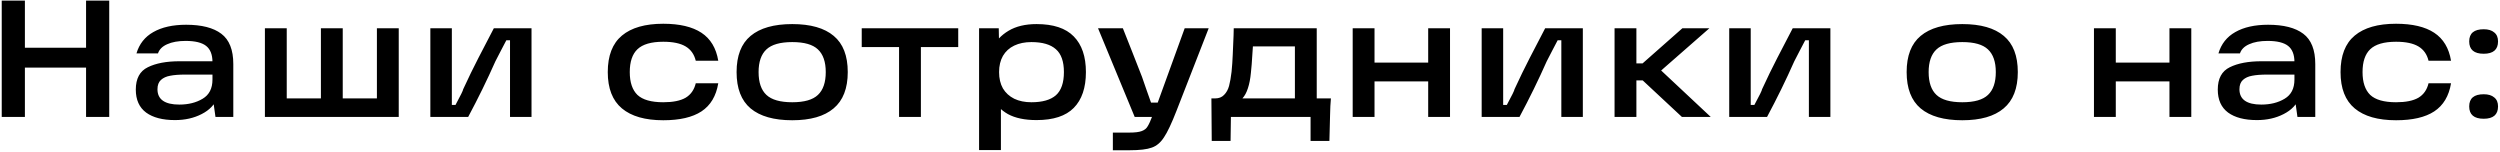 <?xml version="1.0" encoding="UTF-8"?> <svg xmlns="http://www.w3.org/2000/svg" width="1005" height="61" viewBox="0 0 1005 61" fill="none"> <path d="M34.597 0.234H43.91V47H34.597V0.234ZM0.695 0.234H10.008V47H0.695V0.234ZM7.864 19.195H36.071V27.168H7.864V19.195ZM74.826 9.949C81.079 9.949 85.791 11.155 88.963 13.567C92.179 15.979 93.787 20.044 93.787 25.761V47H86.618L85.479 38.826L87.422 39.161C86.35 42.02 84.228 44.253 81.057 45.861C77.93 47.469 74.357 48.273 70.337 48.273C65.379 48.273 61.515 47.268 58.746 45.258C55.977 43.203 54.592 40.121 54.592 36.012C54.592 31.59 56.2 28.597 59.416 27.034C62.632 25.426 66.897 24.622 72.213 24.622H87.087V29.982H74.424C71.967 29.982 69.957 30.138 68.394 30.451C66.875 30.719 65.647 31.277 64.709 32.126C63.771 32.975 63.302 34.225 63.302 35.878C63.302 37.933 64.039 39.474 65.513 40.501C66.987 41.528 69.175 42.042 72.079 42.042C75.742 42.042 78.868 41.26 81.459 39.697C84.094 38.134 85.412 35.565 85.412 31.992V24.957C85.412 21.964 84.563 19.798 82.866 18.458C81.168 17.118 78.421 16.448 74.625 16.448C71.632 16.448 69.153 16.895 67.188 17.788C65.267 18.637 64.039 19.865 63.503 21.473H54.86C55.977 17.676 58.232 14.818 61.627 12.897C65.066 10.932 69.466 9.949 74.826 9.949ZM151.516 43.382V11.356H160.293V47H106.492V11.356H115.269V43.382L111.517 39.563H155.335L151.516 43.382ZM129.004 11.356H137.781V42.31H129.004V11.356ZM173 11.356H181.643V42.176H183.117C185.172 38.379 186.199 36.28 186.199 35.878C188.298 31.322 190.331 27.146 192.296 23.349C194.261 19.508 196.338 15.51 198.527 11.356H213.669V47H205.026V16.18H203.552C202.837 17.565 202.1 18.972 201.341 20.401C200.626 21.83 199.889 23.26 199.13 24.689C195.869 32.059 192.229 39.496 188.209 47H173V11.356ZM266.633 48.34C259.352 48.34 253.813 46.754 250.017 43.583C246.22 40.412 244.322 35.543 244.322 28.977C244.322 22.366 246.22 17.475 250.017 14.304C253.813 11.133 259.352 9.547 266.633 9.547C273.199 9.547 278.313 10.753 281.976 13.165C285.638 15.577 287.894 19.329 288.743 24.421H279.698C279.072 21.83 277.71 19.91 275.611 18.659C273.511 17.408 270.519 16.783 266.633 16.783C261.809 16.783 258.347 17.788 256.248 19.798C254.193 21.763 253.166 24.823 253.166 28.977C253.166 33.086 254.193 36.146 256.248 38.156C258.347 40.121 261.809 41.104 266.633 41.104C270.519 41.104 273.511 40.501 275.611 39.295C277.71 38.044 279.072 36.101 279.698 33.466H288.743C287.894 38.603 285.638 42.377 281.976 44.789C278.358 47.156 273.243 48.34 266.633 48.34ZM318.486 48.34C311.116 48.34 305.533 46.754 301.736 43.583C297.984 40.412 296.108 35.543 296.108 28.977C296.108 22.411 297.984 17.565 301.736 14.438C305.533 11.267 311.116 9.681 318.486 9.681C325.856 9.681 331.417 11.267 335.169 14.438C338.921 17.565 340.797 22.411 340.797 28.977C340.797 35.543 338.899 40.412 335.102 43.583C331.35 46.754 325.811 48.34 318.486 48.34ZM318.486 41.104C323.31 41.104 326.749 40.121 328.804 38.156C330.903 36.191 331.953 33.131 331.953 28.977C331.953 24.868 330.903 21.83 328.804 19.865C326.749 17.9 323.31 16.917 318.486 16.917C313.662 16.917 310.2 17.9 308.101 19.865C306.002 21.83 304.952 24.868 304.952 28.977C304.952 33.131 306.002 36.191 308.101 38.156C310.2 40.121 313.662 41.104 318.486 41.104ZM346.414 11.356H385.207V18.927H370.199V47H361.422V18.927H346.414V11.356ZM416.705 48.273C411.97 48.273 408.129 47.469 405.181 45.861C402.277 44.208 400.156 41.953 398.816 39.094C397.476 36.235 396.806 32.841 396.806 28.91C396.806 25.471 397.498 22.299 398.883 19.396C400.267 16.493 402.456 14.148 405.449 12.361C408.441 10.574 412.193 9.681 416.705 9.681C423.449 9.681 428.43 11.334 431.646 14.639C434.906 17.944 436.537 22.724 436.537 28.977C436.537 35.275 434.906 40.077 431.646 43.382C428.43 46.643 423.449 48.273 416.705 48.273ZM393.59 11.356H401.496L401.697 21.54L400.893 28.91L402.367 37.151V60.333H393.59V11.356ZM414.628 41.104C419.05 41.104 422.333 40.166 424.477 38.29C426.621 36.369 427.693 33.265 427.693 28.977C427.693 24.734 426.621 21.674 424.477 19.798C422.333 17.877 419.05 16.917 414.628 16.917C411.992 16.917 409.692 17.386 407.727 18.324C405.761 19.262 404.243 20.647 403.171 22.478C402.143 24.309 401.63 26.476 401.63 28.977C401.63 31.523 402.143 33.712 403.171 35.543C404.243 37.33 405.761 38.714 407.727 39.697C409.692 40.635 411.992 41.104 414.628 41.104ZM447.369 53.298H454.069C456.257 53.298 457.888 53.097 458.96 52.695C460.076 52.293 460.88 51.645 461.372 50.752C461.908 49.903 462.555 48.474 463.315 46.464L464.119 44.789L476.246 11.356H485.894L472.963 44.521C470.997 49.568 469.322 53.119 467.938 55.174C466.598 57.273 464.967 58.658 463.047 59.328C461.126 60.043 458.133 60.4 454.069 60.4H447.369V53.298ZM441.406 11.356H451.389C452.595 14.349 453.868 17.565 455.208 21.004C456.548 24.399 457.843 27.704 459.094 30.92C459.719 32.662 460.322 34.404 460.903 36.146C461.528 37.843 462.131 39.541 462.712 41.238H467.737V47H456.146L441.406 11.356ZM486.983 39.563H488.457C489.975 39.563 491.181 39.094 492.075 38.156C493.013 37.218 493.683 36.012 494.085 34.538C494.487 33.019 494.822 31.121 495.09 28.843C495.313 26.61 495.469 24.354 495.559 22.076C495.693 19.753 495.804 17.14 495.894 14.237L495.961 11.356H529.327V39.563H535.022C534.843 41.439 534.731 43.695 534.687 46.33L534.419 56.648H526.848V47H494.822L494.688 56.648H487.117L486.983 39.563ZM520.55 39.563V18.659H503.666L503.465 21.607C503.286 24.734 503.085 27.28 502.862 29.245C502.638 31.657 502.236 33.734 501.656 35.476C501.12 37.173 500.383 38.536 499.445 39.563H520.55ZM574.131 11.356H582.908V47H574.131V11.356ZM543.78 11.356H552.557V47H543.78V11.356ZM551.217 25.158H575.94V32.729H551.217V25.158ZM595.631 11.356H604.274V42.176H605.748C607.803 38.379 608.83 36.28 608.83 35.878C610.93 31.322 612.962 27.146 614.927 23.349C616.893 19.508 618.97 15.51 621.158 11.356H636.3V47H627.657V16.18H626.183C625.469 17.565 624.732 18.972 623.972 20.401C623.258 21.83 622.521 23.26 621.761 24.689C618.501 32.059 614.86 39.496 610.84 47H595.631V11.356ZM654.346 25.493H660.309L676.322 11.356H687.176L664.53 31.188V25.292L687.712 47H676.121L660.376 32.327H654.346V25.493ZM649.053 11.356H657.83V47H649.053V11.356ZM695.147 11.356H703.79V42.176H705.264C707.319 38.379 708.346 36.28 708.346 35.878C710.446 31.322 712.478 27.146 714.443 23.349C716.409 19.508 718.486 15.51 720.674 11.356H735.816V47H727.173V16.18H725.699C724.985 17.565 724.248 18.972 723.488 20.401C722.774 21.83 722.037 23.26 721.277 24.689C718.017 32.059 714.376 39.496 710.356 47H695.147V11.356ZM788.847 48.34C781.477 48.34 775.894 46.754 772.097 43.583C768.345 40.412 766.469 35.543 766.469 28.977C766.469 22.411 768.345 17.565 772.097 14.438C775.894 11.267 781.477 9.681 788.847 9.681C796.217 9.681 801.778 11.267 805.53 14.438C809.282 17.565 811.158 22.411 811.158 28.977C811.158 35.543 809.26 40.412 805.463 43.583C801.711 46.754 796.172 48.34 788.847 48.34ZM788.847 41.104C793.671 41.104 797.11 40.121 799.165 38.156C801.264 36.191 802.314 33.131 802.314 28.977C802.314 24.868 801.264 21.83 799.165 19.865C797.11 17.9 793.671 16.917 788.847 16.917C784.023 16.917 780.561 17.9 778.462 19.865C776.363 21.83 775.313 24.868 775.313 28.977C775.313 33.131 776.363 36.191 778.462 38.156C780.561 40.121 784.023 41.104 788.847 41.104ZM872.121 11.356H880.898V47H872.121V11.356ZM841.77 11.356H850.547V47H841.77V11.356ZM849.207 25.158H873.93V32.729H849.207V25.158ZM911.779 9.949C918.032 9.949 922.744 11.155 925.916 13.567C929.132 15.979 930.74 20.044 930.74 25.761V47H923.571L922.432 38.826L924.375 39.161C923.303 42.02 921.181 44.253 918.01 45.861C914.883 47.469 911.31 48.273 907.29 48.273C902.332 48.273 898.468 47.268 895.699 45.258C892.929 43.203 891.545 40.121 891.545 36.012C891.545 31.59 893.153 28.597 896.369 27.034C899.585 25.426 903.85 24.622 909.166 24.622H924.04V29.982H911.377C908.92 29.982 906.91 30.138 905.347 30.451C903.828 30.719 902.6 31.277 901.662 32.126C900.724 32.975 900.255 34.225 900.255 35.878C900.255 37.933 900.992 39.474 902.466 40.501C903.94 41.528 906.128 42.042 909.032 42.042C912.694 42.042 915.821 41.26 918.412 39.697C921.047 38.134 922.365 35.565 922.365 31.992V24.957C922.365 21.964 921.516 19.798 919.819 18.458C918.121 17.118 915.374 16.448 911.578 16.448C908.585 16.448 906.106 16.895 904.141 17.788C902.22 18.637 900.992 19.865 900.456 21.473H891.813C892.929 17.676 895.185 14.818 898.58 12.897C902.019 10.932 906.419 9.949 911.779 9.949ZM963.21 48.34C955.93 48.34 950.391 46.754 946.594 43.583C942.798 40.412 940.899 35.543 940.899 28.977C940.899 22.366 942.798 17.475 946.594 14.304C950.391 11.133 955.93 9.547 963.21 9.547C969.776 9.547 974.891 10.753 978.553 13.165C982.216 15.577 984.472 19.329 985.32 24.421H976.275C975.65 21.83 974.288 19.91 972.188 18.659C970.089 17.408 967.096 16.783 963.21 16.783C958.386 16.783 954.925 17.788 952.825 19.798C950.771 21.763 949.743 24.823 949.743 28.977C949.743 33.086 950.771 36.146 952.825 38.156C954.925 40.121 958.386 41.104 963.21 41.104C967.096 41.104 970.089 40.501 972.188 39.295C974.288 38.044 975.65 36.101 976.275 33.466H985.32C984.472 38.603 982.216 42.377 978.553 44.789C974.935 47.156 969.821 48.34 963.21 48.34ZM998.447 37.888C1000.28 37.888 1001.69 38.312 1002.67 39.161C1003.7 39.965 1004.21 41.171 1004.21 42.779C1004.21 46.084 1002.29 47.737 998.447 47.737C994.561 47.737 992.618 46.084 992.618 42.779C992.618 39.518 994.561 37.888 998.447 37.888ZM998.447 11.758C1000.28 11.758 1001.69 12.182 1002.67 13.031C1003.7 13.835 1004.21 15.041 1004.21 16.649C1004.21 19.954 1002.29 21.607 998.447 21.607C994.561 21.607 992.618 19.954 992.618 16.649C992.618 13.388 994.561 11.758 998.447 11.758Z" fill="black"></path> </svg> 